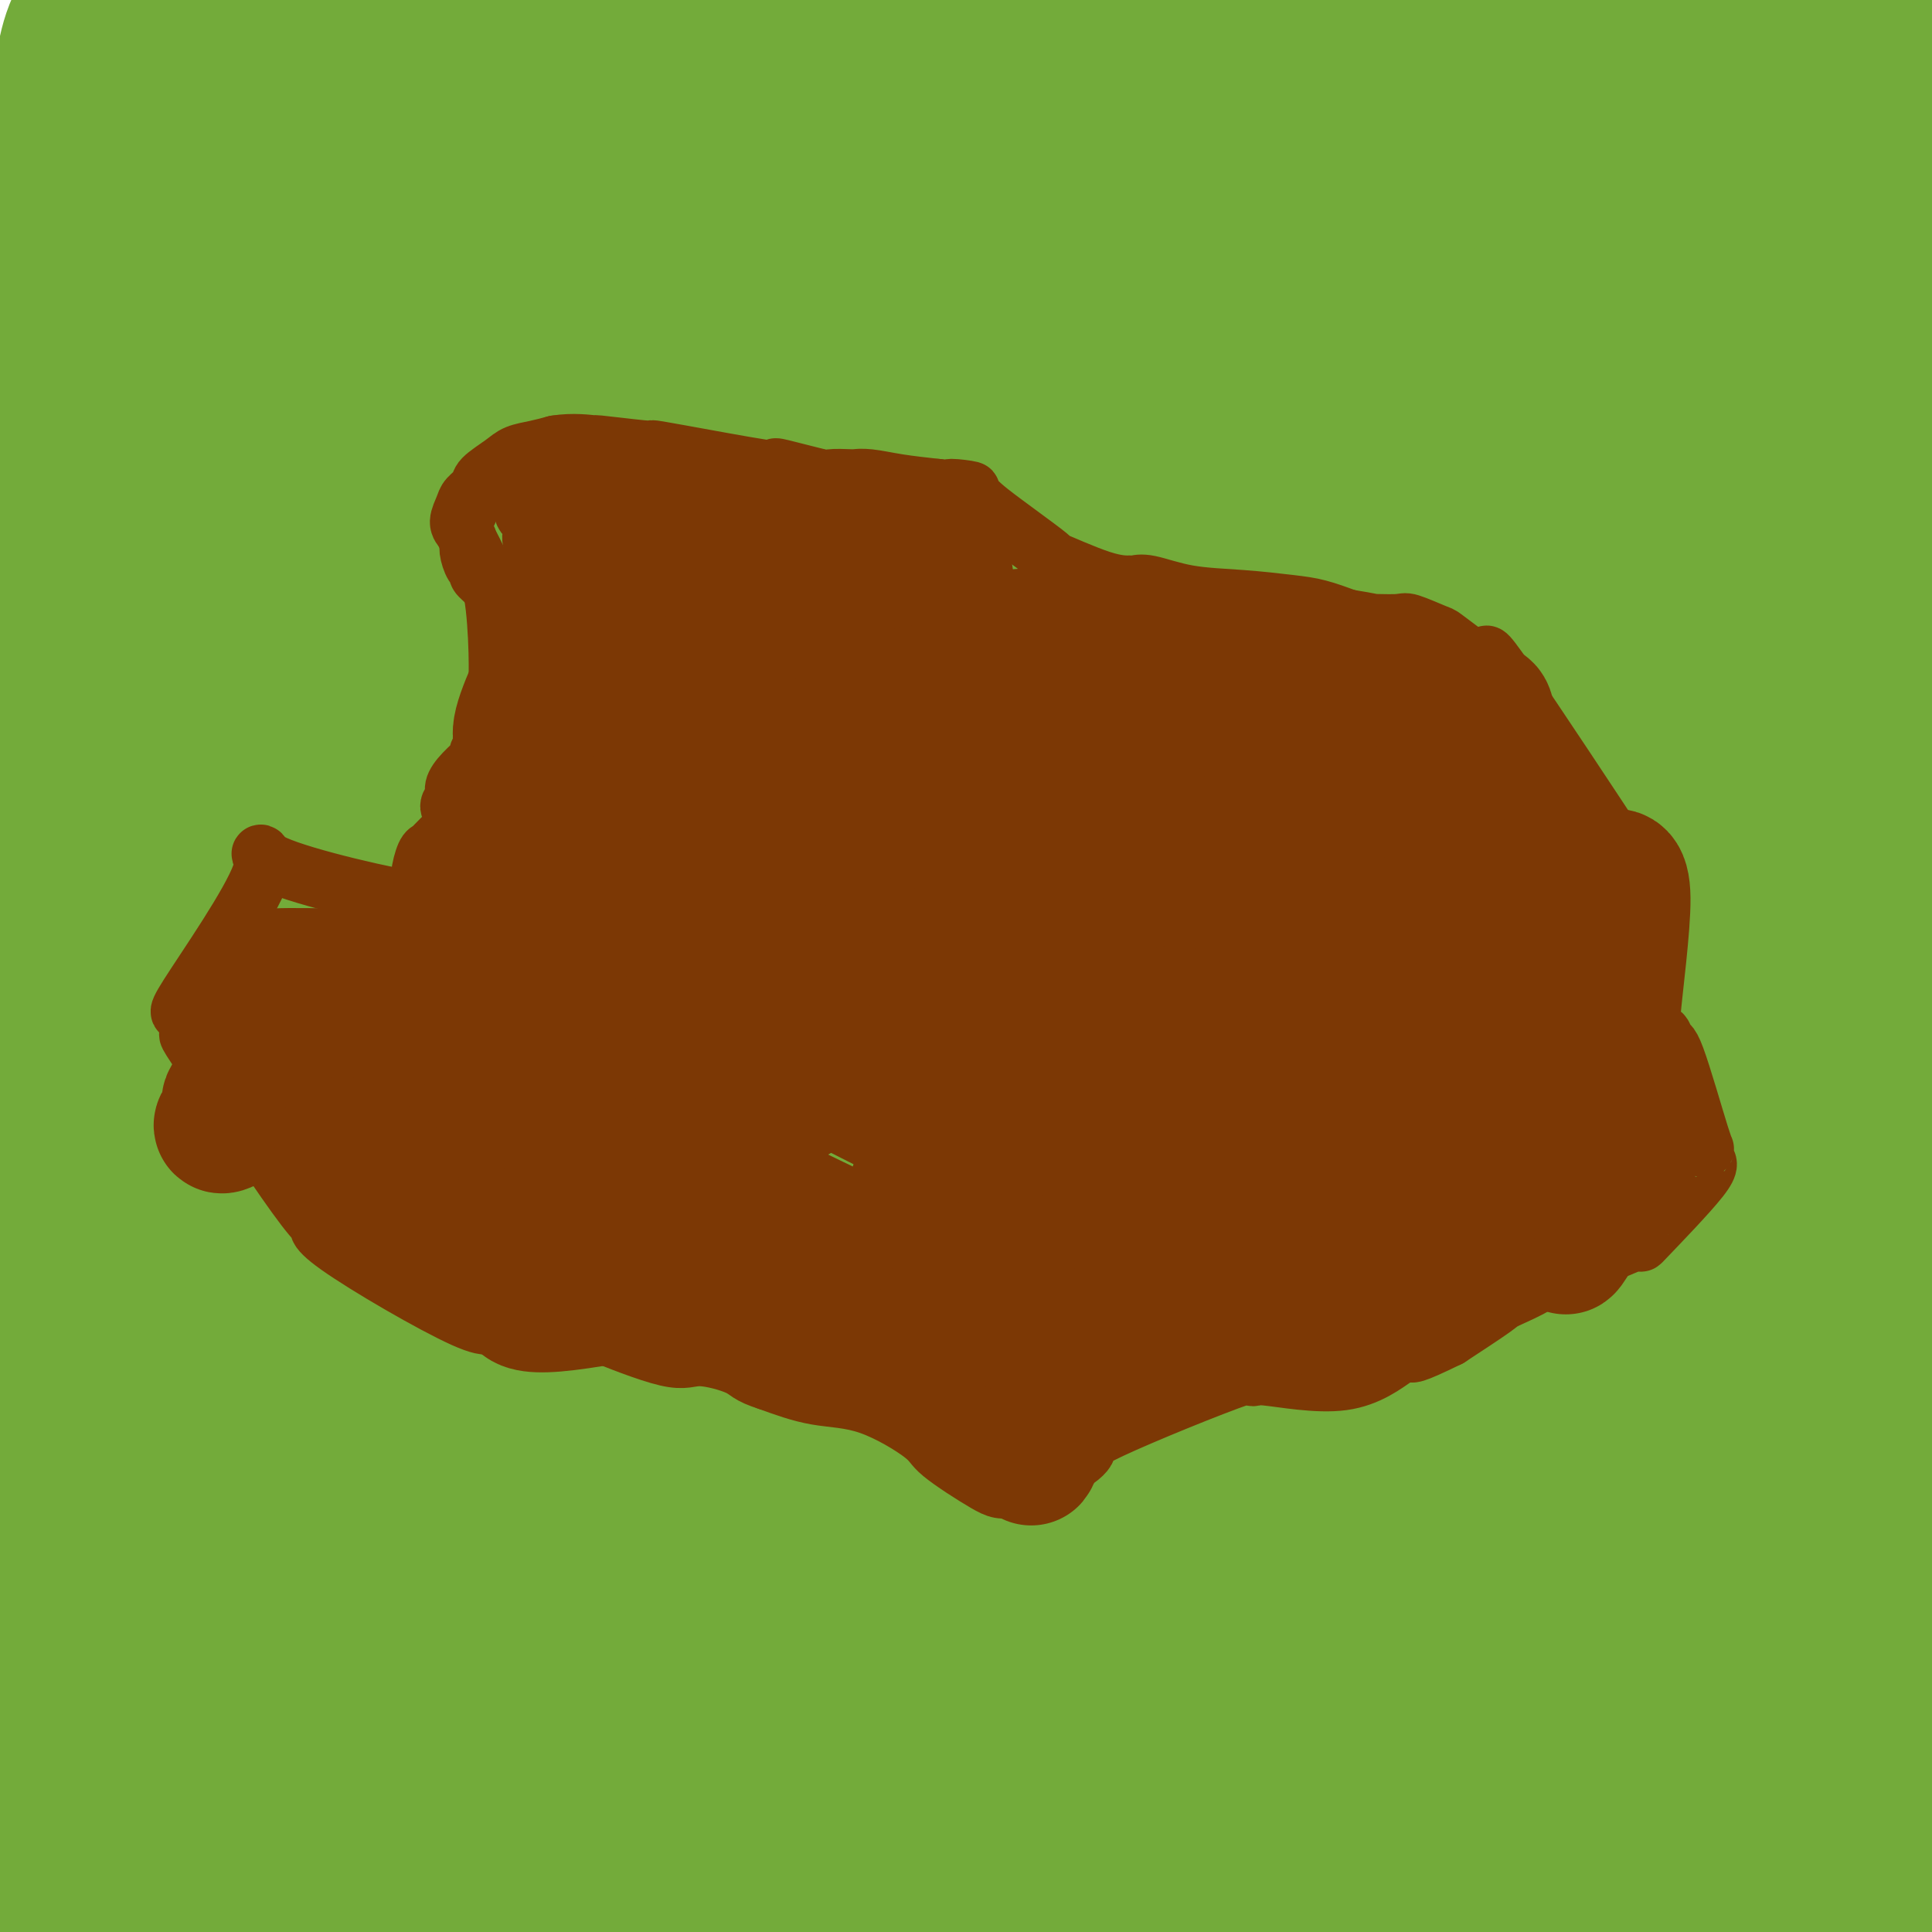 <svg viewBox='0 0 400 400' version='1.1' xmlns='http://www.w3.org/2000/svg' xmlns:xlink='http://www.w3.org/1999/xlink'><g fill='none' stroke='#73AB3A' stroke-width='28' stroke-linecap='round' stroke-linejoin='round'><path d='M351,395c-0.548,-0.340 -1.097,-0.680 -2,-1c-0.903,-0.320 -2.161,-0.621 -3,-1c-0.839,-0.379 -1.260,-0.835 -2,-1c-0.740,-0.165 -1.798,-0.040 -3,0c-1.202,0.040 -2.549,-0.004 -3,0c-0.451,0.004 -0.005,0.058 -1,0c-0.995,-0.058 -3.433,-0.227 -6,0c-2.567,0.227 -5.265,0.851 -12,1c-6.735,0.149 -17.506,-0.177 -23,0c-5.494,0.177 -5.712,0.857 -9,1c-3.288,0.143 -9.645,-0.252 -16,0c-6.355,0.252 -12.709,1.149 -22,2c-9.291,0.851 -21.520,1.654 -27,2c-5.480,0.346 -4.212,0.234 -7,1c-2.788,0.766 -9.634,2.412 -14,3c-4.366,0.588 -6.252,0.120 -11,0c-4.748,-0.120 -12.356,0.109 -18,0c-5.644,-0.109 -9.322,-0.554 -13,-1'/><path d='M159,401c-7.507,-0.037 -5.276,0.369 -11,0c-5.724,-0.369 -19.403,-1.514 -25,-2c-5.597,-0.486 -3.112,-0.311 -7,0c-3.888,0.311 -14.149,0.760 -20,1c-5.851,0.240 -7.292,0.272 -9,0c-1.708,-0.272 -3.684,-0.849 -9,-1c-5.316,-0.151 -13.974,0.123 -19,0c-5.026,-0.123 -6.422,-0.642 -10,-1c-3.578,-0.358 -9.337,-0.554 -13,-1c-3.663,-0.446 -5.229,-1.140 -7,-2c-1.771,-0.860 -3.747,-1.885 -5,-3c-1.253,-1.115 -1.781,-2.320 -3,-4c-1.219,-1.680 -3.128,-3.834 -4,-5c-0.872,-1.166 -0.708,-1.343 -2,-3c-1.292,-1.657 -4.040,-4.792 -6,-7c-1.960,-2.208 -3.131,-3.488 -4,-5c-0.869,-1.512 -1.434,-3.256 -2,-5'/><path d='M3,363c-3.953,-6.393 -3.336,-7.877 -3,-9c0.336,-1.123 0.390,-1.885 0,-4c-0.390,-2.115 -1.225,-5.585 -2,-10c-0.775,-4.415 -1.490,-9.777 -2,-12c-0.510,-2.223 -0.816,-1.309 -1,-2c-0.184,-0.691 -0.245,-2.988 0,-4c0.245,-1.012 0.797,-0.739 1,-2c0.203,-1.261 0.058,-4.054 0,-5c-0.058,-0.946 -0.029,-0.043 0,-1c0.029,-0.957 0.059,-3.772 0,-5c-0.059,-1.228 -0.208,-0.869 0,-1c0.208,-0.131 0.774,-0.752 1,-1c0.226,-0.248 0.113,-0.124 0,0'/><path d='M22,-2c-1.175,0.809 -2.350,1.619 -3,2c-0.650,0.381 -0.777,0.334 -1,1c-0.223,0.666 -0.544,2.047 -1,3c-0.456,0.953 -1.047,1.480 -1,5c0.047,3.520 0.730,10.034 1,13c0.270,2.966 0.125,2.384 0,3c-0.125,0.616 -0.230,2.429 0,4c0.230,1.571 0.794,2.899 1,5c0.206,2.101 0.055,4.973 0,6c-0.055,1.027 -0.015,0.208 0,3c0.015,2.792 0.004,9.195 0,12c-0.004,2.805 -0.001,2.013 0,3c0.001,0.987 -0.001,3.753 0,6c0.001,2.247 0.005,3.977 0,5c-0.005,1.023 -0.018,1.340 0,2c0.018,0.660 0.067,1.661 0,4c-0.067,2.339 -0.249,6.014 0,8c0.249,1.986 0.928,2.282 1,5c0.072,2.718 -0.464,7.859 -1,13'/><path d='M18,101c0.297,17.260 0.039,14.409 0,16c-0.039,1.591 0.140,7.624 0,12c-0.140,4.376 -0.599,7.096 0,17c0.599,9.904 2.256,26.993 3,36c0.744,9.007 0.576,9.933 1,15c0.424,5.067 1.439,14.275 3,23c1.561,8.725 3.669,16.968 5,24c1.331,7.032 1.884,12.853 3,20c1.116,7.147 2.795,15.621 4,24c1.205,8.379 1.937,16.664 2,23c0.063,6.336 -0.544,10.723 -1,20c-0.456,9.277 -0.759,23.445 -1,29c-0.241,5.555 -0.418,2.496 -1,5c-0.582,2.504 -1.570,10.572 -2,16c-0.430,5.428 -0.301,8.218 0,11c0.301,2.782 0.773,5.557 1,7c0.227,1.443 0.208,1.555 0,3c-0.208,1.445 -0.604,4.222 -1,7'/><path d='M34,409c-0.992,15.785 -0.972,6.246 -1,3c-0.028,-3.246 -0.106,-0.201 0,1c0.106,1.201 0.394,0.557 0,1c-0.394,0.443 -1.472,1.974 -2,3c-0.528,1.026 -0.507,1.548 -1,2c-0.493,0.452 -1.500,0.836 -2,1c-0.500,0.164 -0.493,0.108 -1,0c-0.507,-0.108 -1.529,-0.270 -3,-1c-1.471,-0.730 -3.390,-2.029 -6,-4c-2.610,-1.971 -5.910,-4.614 -9,-7c-3.090,-2.386 -5.969,-4.515 -7,-6c-1.031,-1.485 -0.213,-2.326 0,-3c0.213,-0.674 -0.180,-1.180 0,-1c0.180,0.180 0.933,1.046 1,1c0.067,-0.046 -0.551,-1.004 -1,-3c-0.449,-1.996 -0.729,-5.030 0,-9c0.729,-3.970 2.465,-8.877 4,-14c1.535,-5.123 2.867,-10.464 4,-14c1.133,-3.536 2.066,-5.268 3,-7'/><path d='M13,352c2.264,-8.120 2.424,-10.919 3,-14c0.576,-3.081 1.567,-6.445 2,-13c0.433,-6.555 0.308,-16.301 0,-23c-0.308,-6.699 -0.800,-10.351 -1,-23c-0.200,-12.649 -0.109,-34.297 0,-43c0.109,-8.703 0.235,-4.463 0,-4c-0.235,0.463 -0.829,-2.851 -1,-8c-0.171,-5.149 0.083,-12.132 0,-16c-0.083,-3.868 -0.504,-4.622 -1,-9c-0.496,-4.378 -1.069,-12.382 -2,-19c-0.931,-6.618 -2.222,-11.850 -3,-16c-0.778,-4.150 -1.044,-7.217 -1,-10c0.044,-2.783 0.399,-5.282 1,-12c0.601,-6.718 1.450,-17.656 2,-24c0.550,-6.344 0.802,-8.092 1,-10c0.198,-1.908 0.342,-3.974 0,-7c-0.342,-3.026 -1.171,-7.013 -2,-11'/><path d='M11,90c-0.218,-4.197 0.239,-5.689 0,-7c-0.239,-1.311 -1.172,-2.440 -1,-2c0.172,0.440 1.451,2.448 2,4c0.549,1.552 0.368,2.646 0,4c-0.368,1.354 -0.923,2.966 -1,3c-0.077,0.034 0.323,-1.512 -1,8c-1.323,9.512 -4.370,30.082 -6,43c-1.630,12.918 -1.843,18.183 -2,23c-0.157,4.817 -0.259,9.185 0,11c0.259,1.815 0.878,1.075 1,5c0.122,3.925 -0.254,12.513 -1,18c-0.746,5.487 -1.863,7.872 -2,16c-0.137,8.128 0.706,21.998 1,28c0.294,6.002 0.040,4.138 1,12c0.960,7.862 3.136,25.452 4,32c0.864,6.548 0.417,2.054 1,5c0.583,2.946 2.195,13.332 3,18c0.805,4.668 0.801,3.620 1,4c0.199,0.380 0.599,2.190 1,4'/><path d='M12,319c1.558,9.856 0.452,2.997 0,1c-0.452,-1.997 -0.252,0.868 0,0c0.252,-0.868 0.555,-5.468 1,-16c0.445,-10.532 1.033,-26.996 1,-37c-0.033,-10.004 -0.688,-13.547 -1,-16c-0.312,-2.453 -0.281,-3.817 -1,-7c-0.719,-3.183 -2.187,-8.184 -3,-13c-0.813,-4.816 -0.972,-9.448 -2,-16c-1.028,-6.552 -2.924,-15.024 -4,-19c-1.076,-3.976 -1.331,-3.455 -2,-7c-0.669,-3.545 -1.752,-11.157 -2,-14c-0.248,-2.843 0.340,-0.918 0,-4c-0.340,-3.082 -1.608,-11.173 -2,-14c-0.392,-2.827 0.090,-0.391 0,-5c-0.090,-4.609 -0.753,-16.263 -1,-22c-0.247,-5.737 -0.076,-5.558 0,-10c0.076,-4.442 0.059,-13.503 0,-18c-0.059,-4.497 -0.160,-4.428 0,-9c0.160,-4.572 0.580,-13.786 1,-23'/><path d='M-3,70c-0.095,-14.332 -0.334,-6.662 0,-6c0.334,0.662 1.241,-5.684 2,-10c0.759,-4.316 1.369,-6.601 2,-8c0.631,-1.399 1.283,-1.910 2,-4c0.717,-2.090 1.500,-5.757 3,-10c1.500,-4.243 3.719,-9.060 5,-12c1.281,-2.940 1.624,-4.003 2,-6c0.376,-1.997 0.783,-4.927 2,-8c1.217,-3.073 3.242,-6.289 4,-8c0.758,-1.711 0.248,-1.917 2,-3c1.752,-1.083 5.766,-3.042 9,-4c3.234,-0.958 5.688,-0.914 12,0c6.312,0.914 16.482,2.698 21,3c4.518,0.302 3.385,-0.879 10,2c6.615,2.879 20.977,9.818 28,13c7.023,3.182 6.707,2.605 11,3c4.293,0.395 13.194,1.760 17,2c3.806,0.240 2.516,-0.646 6,-1c3.484,-0.354 11.742,-0.177 20,0'/><path d='M155,13c8.077,0.159 6.769,0.057 9,0c2.231,-0.057 8.000,-0.067 14,0c6.000,0.067 12.230,0.213 17,0c4.770,-0.213 8.080,-0.786 12,-1c3.920,-0.214 8.448,-0.071 11,0c2.552,0.071 3.127,0.070 6,0c2.873,-0.070 8.046,-0.209 10,0c1.954,0.209 0.691,0.766 8,0c7.309,-0.766 23.189,-2.857 33,-4c9.811,-1.143 13.553,-1.339 15,-1c1.447,0.339 0.600,1.214 19,0c18.400,-1.214 56.046,-4.518 75,-6c18.954,-1.482 19.214,-1.143 25,-1c5.786,0.143 17.097,0.090 30,0c12.903,-0.090 27.397,-0.217 33,0c5.603,0.217 2.315,0.776 1,1c-1.315,0.224 -0.658,0.112 0,0'/><path d='M387,43c-0.337,-0.513 -0.675,-1.027 -1,-2c-0.325,-0.973 -0.639,-2.407 -1,-3c-0.361,-0.593 -0.769,-0.346 -1,-1c-0.231,-0.654 -0.285,-2.208 0,-3c0.285,-0.792 0.908,-0.822 1,-1c0.092,-0.178 -0.347,-0.505 -1,-1c-0.653,-0.495 -1.519,-1.157 -3,-2c-1.481,-0.843 -3.576,-1.865 -5,-3c-1.424,-1.135 -2.175,-2.382 -9,-3c-6.825,-0.618 -19.722,-0.606 -25,-1c-5.278,-0.394 -2.935,-1.194 -6,-1c-3.065,0.194 -11.536,1.381 -19,2c-7.464,0.619 -13.921,0.671 -18,1c-4.079,0.329 -5.779,0.936 -11,1c-5.221,0.064 -13.963,-0.414 -25,1c-11.037,1.414 -24.371,4.719 -30,6c-5.629,1.281 -3.554,0.537 -6,1c-2.446,0.463 -9.413,2.132 -16,2c-6.587,-0.132 -12.793,-2.066 -19,-4'/><path d='M192,32c-3.858,-1.226 -4.002,-2.291 -10,-4c-5.998,-1.709 -17.849,-4.061 -29,-7c-11.151,-2.939 -21.604,-6.464 -28,-8c-6.396,-1.536 -8.737,-1.081 -10,-1c-1.263,0.081 -1.448,-0.211 -3,0c-1.552,0.211 -4.471,0.926 -6,1c-1.529,0.074 -1.667,-0.492 -7,-1c-5.333,-0.508 -15.861,-0.957 -21,-1c-5.139,-0.043 -4.889,0.319 -9,1c-4.111,0.681 -12.583,1.680 -18,2c-5.417,0.320 -7.780,-0.040 -11,1c-3.220,1.040 -7.297,3.478 -10,5c-2.703,1.522 -4.031,2.126 -5,3c-0.969,0.874 -1.580,2.019 -2,3c-0.420,0.981 -0.649,1.799 -1,3c-0.351,1.201 -0.825,2.785 -1,4c-0.175,1.215 -0.050,2.061 0,3c0.050,0.939 0.025,1.969 0,3'/><path d='M21,39c-0.477,3.409 0.331,3.930 4,7c3.669,3.070 10.200,8.687 15,13c4.800,4.313 7.869,7.321 20,7c12.131,-0.321 33.324,-3.973 43,-6c9.676,-2.027 7.835,-2.431 25,-4c17.165,-1.569 53.337,-4.304 85,-2c31.663,2.304 58.819,9.648 88,16c29.181,6.352 60.388,11.712 74,14c13.612,2.288 9.629,1.503 14,2c4.371,0.497 17.096,2.274 25,3c7.904,0.726 10.987,0.400 15,0c4.013,-0.400 8.956,-0.873 11,-2c2.044,-1.127 1.189,-2.906 -1,-4c-2.189,-1.094 -5.711,-1.503 -12,-2c-6.289,-0.497 -15.346,-1.082 -27,-1c-11.654,0.082 -25.907,0.830 -41,1c-15.093,0.170 -31.027,-0.237 -40,-8c-8.973,-7.763 -10.987,-22.881 -13,-38'/><path d='M306,35c-0.542,-8.345 4.602,-10.207 10,-15c5.398,-4.793 11.051,-12.517 21,-16c9.949,-3.483 24.193,-2.725 32,-2c7.807,0.725 9.175,1.417 14,13c4.825,11.583 13.107,34.058 15,52c1.893,17.942 -2.604,31.351 -5,40c-2.396,8.649 -2.692,12.536 -5,15c-2.308,2.464 -6.627,3.503 -9,4c-2.373,0.497 -2.798,0.452 -3,-9c-0.202,-9.452 -0.180,-28.311 4,-48c4.180,-19.689 12.519,-40.207 18,-50c5.481,-9.793 8.105,-8.860 10,-7c1.895,1.860 3.063,4.649 4,7c0.937,2.351 1.645,4.265 1,21c-0.645,16.735 -2.641,48.290 -4,66c-1.359,17.710 -2.080,21.574 -3,34c-0.920,12.426 -2.041,33.413 -4,43c-1.959,9.587 -4.758,7.773 -8,4c-3.242,-3.773 -6.926,-9.507 -9,-27c-2.074,-17.493 -2.537,-46.747 -3,-76'/><path d='M382,84c0.630,-21.377 3.704,-36.819 6,-50c2.296,-13.181 3.815,-24.103 5,-30c1.185,-5.897 2.036,-6.771 4,-8c1.964,-1.229 5.040,-2.813 5,12c-0.040,14.813 -3.197,46.023 -5,75c-1.803,28.977 -2.251,55.719 -2,69c0.251,13.281 1.200,13.099 2,37c0.800,23.901 1.450,71.883 2,96c0.550,24.117 1.001,24.369 4,36c2.999,11.631 8.545,34.640 13,54c4.455,19.360 7.820,35.070 10,47c2.180,11.930 3.177,20.080 5,28c1.823,7.920 4.472,15.608 6,20c1.528,4.392 1.935,5.486 -3,-3c-4.935,-8.486 -15.213,-26.554 -20,-35c-4.787,-8.446 -4.082,-7.270 -8,-27c-3.918,-19.730 -12.459,-60.365 -21,-101'/><path d='M385,304c-3.903,-28.703 0.840,-36.461 2,-48c1.160,-11.539 -1.264,-26.860 3,-13c4.264,13.860 15.215,56.900 19,84c3.785,27.100 0.403,38.262 -1,43c-1.403,4.738 -0.826,3.054 -2,11c-1.174,7.946 -4.100,25.523 -6,38c-1.900,12.477 -2.775,19.856 -6,24c-3.225,4.144 -8.800,5.053 -12,6c-3.200,0.947 -4.025,1.930 -9,-4c-4.975,-5.930 -14.101,-18.774 -18,-34c-3.899,-15.226 -2.571,-32.835 -1,-48c1.571,-15.165 3.387,-27.887 6,-36c2.613,-8.113 6.025,-11.616 10,-15c3.975,-3.384 8.513,-6.650 13,0c4.487,6.650 8.924,23.215 12,37c3.076,13.785 4.790,24.788 6,40c1.210,15.212 1.917,34.632 1,46c-0.917,11.368 -3.459,14.684 -6,18'/><path d='M396,453c-4.649,0.852 -13.273,-6.018 -21,-23c-7.727,-16.982 -14.559,-44.077 -18,-54c-3.441,-9.923 -3.492,-2.674 -1,-11c2.492,-8.326 7.527,-32.227 11,-44c3.473,-11.773 5.383,-11.418 9,-11c3.617,0.418 8.941,0.901 13,3c4.059,2.099 6.851,5.816 11,21c4.149,15.184 9.653,41.835 13,56c3.347,14.165 4.536,15.845 2,23c-2.536,7.155 -8.796,19.785 -16,13c-7.204,-6.785 -15.352,-32.985 -19,-46c-3.648,-13.015 -2.798,-12.846 -2,-20c0.798,-7.154 1.543,-21.632 2,-28c0.457,-6.368 0.625,-4.626 2,-4c1.375,0.626 3.956,0.137 6,14c2.044,13.863 3.550,42.079 4,57c0.450,14.921 -0.157,16.549 -1,19c-0.843,2.451 -1.921,5.726 -3,9'/><path d='M388,427c-1.198,5.102 -2.195,3.856 -5,-1c-2.805,-4.856 -7.420,-13.321 -8,-26c-0.580,-12.679 2.873,-29.573 4,-36c1.127,-6.427 -0.072,-2.386 0,2c0.072,4.386 1.414,9.119 2,11c0.586,1.881 0.414,0.911 0,8c-0.414,7.089 -1.071,22.235 -2,30c-0.929,7.765 -2.129,8.147 -6,2c-3.871,-6.147 -10.414,-18.822 -15,-39c-4.586,-20.178 -7.215,-47.859 -8,-69c-0.785,-21.141 0.275,-35.744 2,-58c1.725,-22.256 4.116,-52.166 9,-80c4.884,-27.834 12.262,-53.591 17,-69c4.738,-15.409 6.837,-20.471 8,-24c1.163,-3.529 1.390,-5.527 2,-7c0.610,-1.473 1.603,-2.421 1,-1c-0.603,1.421 -2.801,5.210 -5,9'/><path d='M384,79c-1.926,4.675 -4.740,12.363 -8,27c-3.260,14.637 -6.968,36.225 -8,73c-1.032,36.775 0.610,88.739 1,113c0.390,24.261 -0.471,20.819 -1,23c-0.529,2.181 -0.726,9.984 -2,19c-1.274,9.016 -3.626,19.243 -5,25c-1.374,5.757 -1.771,7.043 -3,7c-1.229,-0.043 -3.290,-1.415 -4,0c-0.710,1.415 -0.070,5.618 0,-9c0.070,-14.618 -0.429,-48.058 0,-71c0.429,-22.942 1.785,-35.386 5,-60c3.215,-24.614 8.290,-61.399 11,-81c2.710,-19.601 3.056,-22.017 5,-29c1.944,-6.983 5.485,-18.534 7,-24c1.515,-5.466 1.004,-4.847 0,4c-1.004,8.847 -2.502,25.924 -4,43'/><path d='M378,139c-0.887,19.271 -1.105,43.950 -1,61c0.105,17.050 0.532,26.472 3,55c2.468,28.528 6.977,76.164 9,96c2.023,19.836 1.560,11.873 1,14c-0.560,2.127 -1.218,14.343 -1,20c0.218,5.657 1.312,4.754 -3,-7c-4.312,-11.754 -14.031,-34.359 -22,-65c-7.969,-30.641 -14.188,-69.319 -17,-100c-2.812,-30.681 -2.217,-53.363 -2,-67c0.217,-13.637 0.058,-18.227 1,-30c0.942,-11.773 2.987,-30.730 4,-45c1.013,-14.270 0.995,-23.852 1,-29c0.005,-5.148 0.031,-5.860 0,-7c-0.031,-1.140 -0.121,-2.707 0,-5c0.121,-2.293 0.453,-5.311 0,1c-0.453,6.311 -1.690,21.951 -2,27c-0.310,5.049 0.309,-0.492 -1,19c-1.309,19.492 -4.545,64.017 -6,87c-1.455,22.983 -1.130,24.424 1,50c2.130,25.576 6.065,75.288 10,125'/><path d='M353,339c3.554,45.008 6.941,70.029 7,80c0.059,9.971 -3.208,4.891 -6,0c-2.792,-4.891 -5.109,-9.593 -8,-12c-2.891,-2.407 -6.357,-2.518 -15,-26c-8.643,-23.482 -22.465,-70.334 -28,-95c-5.535,-24.666 -2.784,-27.146 -3,-30c-0.216,-2.854 -3.399,-6.083 0,-30c3.399,-23.917 13.380,-68.523 17,-85c3.620,-16.477 0.879,-4.824 5,-14c4.121,-9.176 15.105,-39.180 29,-62c13.895,-22.820 30.701,-38.455 37,-45c6.299,-6.545 2.089,-3.998 -2,10c-4.089,13.998 -8.059,39.447 -9,48c-0.941,8.553 1.148,0.209 -4,20c-5.148,19.791 -17.531,67.718 -24,119c-6.469,51.282 -7.023,105.921 -7,128c0.023,22.079 0.621,11.598 3,23c2.379,11.402 6.537,44.686 7,54c0.463,9.314 -2.768,-5.343 -6,-20'/><path d='M346,402c-6.604,-26.590 -20.115,-83.064 -25,-116c-4.885,-32.936 -1.143,-42.333 2,-56c3.143,-13.667 5.686,-31.603 11,-62c5.314,-30.397 13.399,-73.256 18,-93c4.601,-19.744 5.717,-16.373 7,-16c1.283,0.373 2.733,-2.253 3,2c0.267,4.253 -0.648,15.385 -3,42c-2.352,26.615 -6.139,68.713 -6,114c0.139,45.287 4.205,93.764 7,126c2.795,32.236 4.320,48.230 -3,44c-7.320,-4.230 -23.486,-28.683 -32,-68c-8.514,-39.317 -9.378,-93.498 -8,-127c1.378,-33.502 4.996,-46.325 9,-58c4.004,-11.675 8.393,-22.202 13,-26c4.607,-3.798 9.433,-0.869 13,5c3.567,5.869 5.876,14.677 8,32c2.124,17.323 4.062,43.162 6,69'/><path d='M366,214c1.388,23.756 1.859,48.646 1,68c-0.859,19.354 -3.048,33.171 -5,43c-1.952,9.829 -3.667,15.669 -16,-8c-12.333,-23.669 -35.285,-76.849 -41,-123c-5.715,-46.151 5.805,-85.273 11,-105c5.195,-19.727 4.064,-20.058 6,-23c1.936,-2.942 6.940,-8.496 9,-11c2.060,-2.504 1.177,-1.959 3,-2c1.823,-0.041 6.352,-0.670 10,0c3.648,0.670 6.414,2.637 6,15c-0.414,12.363 -4.009,35.121 -8,53c-3.991,17.879 -8.378,30.880 -14,42c-5.622,11.120 -12.480,20.360 -19,20c-6.520,-0.360 -12.703,-10.320 -17,-18c-4.297,-7.680 -6.708,-13.079 -6,-25c0.708,-11.921 4.537,-30.363 8,-44c3.463,-13.637 6.561,-22.468 12,-29c5.439,-6.532 13.220,-10.766 21,-15'/><path d='M327,52c5.740,-3.310 9.588,-4.084 6,9c-3.588,13.084 -14.614,40.028 -27,50c-12.386,9.972 -26.131,2.973 -35,-1c-8.869,-3.973 -12.861,-4.918 -18,-6c-5.139,-1.082 -11.425,-2.299 -15,-4c-3.575,-1.701 -4.438,-3.886 -2,-9c2.438,-5.114 8.177,-13.159 15,-22c6.823,-8.841 14.730,-18.480 32,-28c17.270,-9.520 43.904,-18.922 55,-23c11.096,-4.078 6.654,-2.831 3,1c-3.654,3.831 -6.520,10.248 -14,18c-7.480,7.752 -19.573,16.840 -42,32c-22.427,15.160 -55.186,36.391 -70,45c-14.814,8.609 -11.682,4.596 -16,5c-4.318,0.404 -16.086,5.224 -15,-1c1.086,-6.224 15.024,-23.493 26,-35c10.976,-11.507 18.988,-17.254 27,-23'/><path d='M237,60c26.632,-17.611 79.711,-50.139 72,-45c-7.711,5.139 -76.211,47.946 -107,67c-30.789,19.054 -23.866,14.354 -21,12c2.866,-2.354 1.675,-2.363 -22,10c-23.675,12.363 -69.835,37.098 -86,44c-16.165,6.902 -2.334,-4.028 2,-8c4.334,-3.972 -0.830,-0.985 11,-9c11.830,-8.015 40.655,-27.031 62,-40c21.345,-12.969 35.209,-19.892 48,-29c12.791,-9.108 24.507,-20.402 35,-28c10.493,-7.598 19.761,-11.501 -5,-3c-24.761,8.501 -83.551,29.404 -122,45c-38.449,15.596 -56.557,25.885 -71,33c-14.443,7.115 -25.222,11.058 -36,15'/><path d='M-3,124c-14.947,7.947 1.185,3.813 2,-2c0.815,-5.813 -13.688,-13.306 6,-28c19.688,-14.694 73.568,-36.588 91,-43c17.432,-6.412 -1.582,2.659 -12,8c-10.418,5.341 -12.238,6.954 -23,13c-10.762,6.046 -30.465,16.526 -39,21c-8.535,4.474 -5.901,2.940 -1,-4c4.901,-6.940 12.068,-19.288 21,-30c8.932,-10.712 19.630,-19.789 28,-26c8.370,-6.211 14.411,-9.558 17,-12c2.589,-2.442 1.727,-3.980 2,-5c0.273,-1.020 1.681,-1.521 -3,0c-4.681,1.521 -15.453,5.063 -27,11c-11.547,5.937 -23.871,14.268 -30,19c-6.129,4.732 -6.065,5.866 -6,7'/><path d='M23,53c-6.318,4.590 -4.112,3.064 1,0c5.112,-3.064 13.130,-7.667 25,-14c11.870,-6.333 27.591,-14.397 39,-18c11.409,-3.603 18.508,-2.746 21,-2c2.492,0.746 0.379,1.382 1,1c0.621,-0.382 3.975,-1.781 0,1c-3.975,2.781 -15.280,9.744 -30,16c-14.720,6.256 -32.856,11.807 -40,14c-7.144,2.193 -3.296,1.030 -4,1c-0.704,-0.030 -5.960,1.074 -9,0c-3.040,-1.074 -3.864,-4.324 -4,-6c-0.136,-1.676 0.416,-1.776 1,-3c0.584,-1.224 1.201,-3.571 8,-8c6.799,-4.429 19.780,-10.941 26,-14c6.220,-3.059 5.677,-2.665 19,-3c13.323,-0.335 40.510,-1.398 53,-2c12.490,-0.602 10.283,-0.743 9,1c-1.283,1.743 -1.641,5.372 -2,9'/><path d='M137,26c-16.157,11.720 -55.549,36.520 -71,46c-15.451,9.480 -6.959,3.640 -15,11c-8.041,7.360 -32.614,27.919 -45,39c-12.386,11.081 -12.584,12.684 -9,10c3.584,-2.684 10.949,-9.654 9,-9c-1.949,0.654 -13.211,8.934 8,-7c21.211,-15.934 74.895,-56.081 103,-76c28.105,-19.919 30.630,-19.612 34,-20c3.370,-0.388 7.584,-1.473 21,-11c13.416,-9.527 36.033,-27.496 2,0c-34.033,27.496 -124.717,100.459 -161,130c-36.283,29.541 -18.165,15.662 -13,11c5.165,-4.662 -2.621,-0.106 11,-13c13.621,-12.894 48.650,-43.237 66,-57c17.350,-13.763 17.022,-10.947 23,-14c5.978,-3.053 18.263,-11.976 38,-20c19.737,-8.024 46.925,-15.150 61,-18c14.075,-2.850 15.038,-1.425 16,0'/><path d='M215,28c3.746,0.991 5.109,3.468 -6,13c-11.109,9.532 -34.692,26.117 -53,38c-18.308,11.883 -31.342,19.063 -58,37c-26.658,17.937 -66.939,46.632 -84,59c-17.061,12.368 -10.900,8.409 7,-6c17.900,-14.409 47.540,-39.266 58,-48c10.460,-8.734 1.739,-1.343 21,-11c19.261,-9.657 66.502,-36.363 90,-49c23.498,-12.637 23.251,-11.206 27,-12c3.749,-0.794 11.494,-3.814 18,-7c6.506,-3.186 11.773,-6.539 -3,3c-14.773,9.539 -49.587,31.970 -71,46c-21.413,14.030 -29.424,19.660 -48,31c-18.576,11.340 -47.718,28.389 -68,41c-20.282,12.611 -31.704,20.782 -38,24c-6.296,3.218 -7.464,1.482 -2,-7c5.464,-8.482 17.561,-23.709 38,-40c20.439,-16.291 49.219,-33.645 78,-51'/><path d='M121,89c22.717,-13.620 40.510,-22.169 51,-26c10.490,-3.831 13.678,-2.944 27,-11c13.322,-8.056 36.780,-25.057 0,2c-36.780,27.057 -133.797,98.171 -159,117c-25.203,18.829 21.410,-14.627 44,-31c22.590,-16.373 21.158,-15.662 49,-29c27.842,-13.338 84.959,-40.726 107,-51c22.041,-10.274 9.007,-3.436 9,-2c-0.007,1.436 13.013,-2.532 6,-1c-7.013,1.532 -34.058,8.563 -58,17c-23.942,8.437 -44.783,18.278 -72,31c-27.217,12.722 -60.812,28.323 -80,38c-19.188,9.677 -23.968,13.429 -4,2c19.968,-11.429 64.684,-38.039 98,-53c33.316,-14.961 55.233,-18.275 74,-21c18.767,-2.725 34.383,-4.863 50,-7'/><path d='M263,64c11.848,-1.359 16.467,-1.255 18,2c1.533,3.255 -0.021,9.663 -14,21c-13.979,11.337 -40.382,27.603 -76,49c-35.618,21.397 -80.452,47.925 -113,68c-32.548,20.075 -52.810,33.697 -59,39c-6.190,5.303 1.693,2.288 -11,6c-12.693,3.712 -45.963,14.153 14,-23c59.963,-37.153 213.158,-121.898 268,-151c54.842,-29.102 11.329,-2.559 -20,16c-31.329,18.559 -50.475,29.136 -75,44c-24.525,14.864 -54.429,34.015 -73,40c-18.571,5.985 -25.807,-1.196 -28,-5c-2.193,-3.804 0.659,-4.230 20,-13c19.341,-8.770 55.170,-25.885 91,-43'/><path d='M205,114c21.026,-9.203 28.092,-10.709 38,-13c9.908,-2.291 22.657,-5.367 8,5c-14.657,10.367 -56.720,34.176 -86,50c-29.280,15.824 -45.778,23.663 -68,34c-22.222,10.337 -50.169,23.171 -65,29c-14.831,5.829 -16.547,4.651 -6,-9c10.547,-13.651 33.357,-39.776 47,-54c13.643,-14.224 18.121,-16.547 34,-25c15.879,-8.453 43.161,-23.037 58,-30c14.839,-6.963 17.237,-6.304 17,-3c-0.237,3.304 -3.108,9.252 -3,12c0.108,2.748 3.195,2.297 -29,26c-32.195,23.703 -99.671,71.560 -126,89c-26.329,17.440 -11.512,4.465 17,-18c28.512,-22.465 70.718,-54.418 100,-73c29.282,-18.582 45.641,-23.791 62,-29'/><path d='M203,105c19.144,-7.793 36.004,-12.775 42,-12c5.996,0.775 1.129,7.309 8,2c6.871,-5.309 25.479,-22.459 -5,12c-30.479,34.459 -110.045,120.529 -143,156c-32.955,35.471 -19.300,20.343 -8,17c11.300,-3.343 20.245,5.098 26,7c5.755,1.902 8.320,-2.734 24,-11c15.680,-8.266 44.476,-20.161 71,-26c26.524,-5.839 50.778,-5.623 66,-5c15.222,0.623 21.413,1.652 21,2c-0.413,0.348 -7.431,0.014 -10,-2c-2.569,-2.014 -0.690,-5.708 -15,-1c-14.310,4.708 -44.810,17.820 -57,24c-12.190,6.180 -6.072,5.430 -11,12c-4.928,6.570 -20.904,20.461 -28,27c-7.096,6.539 -5.313,5.725 -3,3c2.313,-2.725 5.157,-7.363 8,-12'/><path d='M189,298c2.761,-4.060 5.663,-8.209 20,-23c14.337,-14.791 40.108,-40.222 55,-54c14.892,-13.778 18.905,-15.903 27,-20c8.095,-4.097 20.271,-10.167 33,-17c12.729,-6.833 26.011,-14.429 -5,17c-31.011,31.429 -106.315,101.884 -134,128c-27.685,26.116 -7.752,7.894 -12,12c-4.248,4.106 -32.677,30.542 -13,9c19.677,-21.542 87.459,-91.061 128,-129c40.541,-37.939 53.839,-44.297 62,-47c8.161,-2.703 11.184,-1.752 15,-3c3.816,-1.248 8.425,-4.695 -5,8c-13.425,12.695 -44.884,41.533 -62,60c-17.116,18.467 -19.890,26.562 -37,30c-17.110,3.438 -48.555,2.219 -80,1'/><path d='M181,270c-12.419,-1.395 -3.465,-5.381 7,-16c10.465,-10.619 22.443,-27.871 24,-33c1.557,-5.129 -7.307,1.866 14,-18c21.307,-19.866 72.787,-66.594 98,-88c25.213,-21.406 24.161,-17.492 2,6c-22.161,23.492 -65.430,66.562 -87,89c-21.570,22.438 -21.439,24.246 -40,37c-18.561,12.754 -55.812,36.456 -70,45c-14.188,8.544 -5.311,1.932 -20,8c-14.689,6.068 -52.944,24.817 -7,-23c45.944,-47.817 176.088,-162.198 224,-204c47.912,-41.802 13.592,-11.024 -1,4c-14.592,15.024 -9.455,14.292 -38,40c-28.545,25.708 -90.773,77.854 -153,130'/><path d='M134,247c-29.023,25.049 -25.082,22.672 -29,26c-3.918,3.328 -15.696,12.362 -19,12c-3.304,-0.362 1.868,-10.121 -6,-2c-7.868,8.121 -28.774,34.123 2,-5c30.774,-39.123 113.227,-143.370 157,-177c43.773,-33.630 48.864,3.357 50,21c1.136,17.643 -1.684,15.941 -9,25c-7.316,9.059 -19.129,28.880 -36,52c-16.871,23.120 -38.799,49.538 -60,72c-21.201,22.462 -41.676,40.967 -57,50c-15.324,9.033 -25.498,8.592 -24,-5c1.498,-13.592 14.666,-40.336 29,-62c14.334,-21.664 29.833,-38.250 52,-59c22.167,-20.750 51.003,-45.665 74,-57c22.997,-11.335 40.154,-9.090 46,-7c5.846,2.090 0.382,4.024 1,4c0.618,-0.024 7.320,-2.007 -9,16c-16.320,18.007 -55.660,56.003 -95,94'/><path d='M201,245c-20.773,19.710 -25.207,21.984 -35,28c-9.793,6.016 -24.945,15.772 -43,27c-18.055,11.228 -39.012,23.928 -2,-5c37.012,-28.928 131.993,-99.483 177,-129c45.007,-29.517 40.039,-17.996 37,-12c-3.039,5.996 -4.148,6.467 -9,11c-4.852,4.533 -13.448,13.128 -34,29c-20.552,15.872 -53.061,39.020 -84,63c-30.939,23.980 -60.310,48.791 -76,62c-15.690,13.209 -17.699,14.814 -20,17c-2.301,2.186 -4.892,4.952 -2,2c2.892,-2.952 11.269,-11.622 27,-24c15.731,-12.378 38.818,-28.462 60,-42c21.182,-13.538 40.460,-24.528 61,-34c20.540,-9.472 42.340,-17.425 53,-20c10.660,-2.575 10.178,0.230 3,8c-7.178,7.770 -21.051,20.506 -45,41c-23.949,20.494 -57.975,48.747 -92,77'/><path d='M177,344c-32.865,28.830 -46.526,41.904 -57,51c-10.474,9.096 -17.760,14.213 -25,19c-7.240,4.787 -14.433,9.242 1,-2c15.433,-11.242 53.492,-38.183 79,-55c25.508,-16.817 38.466,-23.511 66,-38c27.534,-14.489 69.644,-36.772 54,-25c-15.644,11.772 -89.044,57.598 -125,77c-35.956,19.402 -34.469,12.378 -35,10c-0.531,-2.378 -3.078,-0.110 -14,4c-10.922,4.110 -30.217,10.063 -16,6c14.217,-4.063 61.945,-18.141 87,-25c25.055,-6.859 27.437,-6.498 55,-11c27.563,-4.502 80.305,-13.866 110,-18c29.695,-4.134 36.341,-3.038 47,-1c10.659,2.038 25.329,5.019 40,8'/><path d='M444,344c10.455,2.724 16.594,5.534 -3,4c-19.594,-1.534 -64.919,-7.413 -113,-6c-48.081,1.413 -98.918,10.118 -125,15c-26.082,4.882 -27.408,5.940 -28,7c-0.592,1.060 -0.450,2.122 -29,8c-28.550,5.878 -85.794,16.573 -111,20c-25.206,3.427 -18.376,-0.416 -21,-4c-2.624,-3.584 -14.702,-6.911 -15,-8c-0.298,-1.089 11.183,0.060 5,-2c-6.183,-2.060 -30.031,-7.329 37,-7c67.031,0.329 224.939,6.257 281,9c56.061,2.743 10.274,2.302 6,1c-4.274,-1.302 32.965,-3.466 -7,-2c-39.965,1.466 -157.133,6.562 -209,10c-51.867,3.438 -38.434,5.219 -25,7'/><path d='M87,396c-16.191,5.602 -44.169,16.108 -72,22c-27.831,5.892 -55.514,7.170 4,-3c59.514,-10.170 206.225,-31.788 267,-39c60.775,-7.212 35.613,-0.019 21,1c-14.613,1.019 -18.676,-4.135 -38,-8c-19.324,-3.865 -53.908,-6.442 -75,-8c-21.092,-1.558 -28.692,-2.098 -49,-1c-20.308,1.098 -53.325,3.834 -71,6c-17.675,2.166 -20.010,3.760 -15,2c5.010,-1.760 17.364,-6.876 28,-11c10.636,-4.124 19.554,-7.257 41,-11c21.446,-3.743 55.418,-8.096 70,-10c14.582,-1.904 9.772,-1.359 16,-1c6.228,0.359 23.494,0.531 33,2c9.506,1.469 11.253,4.234 13,7'/><path d='M260,344c-2.986,4.126 -16.951,10.941 -38,16c-21.049,5.059 -49.184,8.361 -68,10c-18.816,1.639 -28.315,1.614 -64,2c-35.685,0.386 -97.558,1.183 -65,-6c32.558,-7.183 159.546,-22.344 210,-28c50.454,-5.656 24.374,-1.805 21,0c-3.374,1.805 15.957,1.563 25,2c9.043,0.437 7.797,1.553 7,2c-0.797,0.447 -1.144,0.226 -27,1c-25.856,0.774 -77.221,2.542 -109,7c-31.779,4.458 -43.971,11.606 -55,6c-11.029,-5.606 -20.894,-23.967 -20,-34c0.894,-10.033 12.548,-11.740 34,-17c21.452,-5.260 52.700,-14.074 82,-17c29.300,-2.926 56.650,0.037 84,3'/><path d='M277,291c15.207,-0.620 11.223,-3.669 16,3c4.777,6.669 18.313,23.055 14,34c-4.313,10.945 -26.477,16.447 -50,19c-23.523,2.553 -48.406,2.155 -72,3c-23.594,0.845 -45.899,2.932 -61,2c-15.101,-0.932 -22.999,-4.885 -21,-12c1.999,-7.115 13.894,-17.393 38,-25c24.106,-7.607 60.425,-12.543 85,-20c24.575,-7.457 37.408,-17.434 39,3c1.592,20.434 -8.058,71.280 -24,76c-15.942,4.720 -38.177,-36.686 -43,-57c-4.823,-20.314 7.766,-19.537 13,-20c5.234,-0.463 3.114,-2.165 7,-5c3.886,-2.835 13.777,-6.802 25,-6c11.223,0.802 23.778,6.372 34,15c10.222,8.628 18.111,20.314 26,32'/><path d='M303,333c7.115,22.586 11.903,63.049 15,86c3.097,22.951 4.503,28.388 -2,-8c-6.503,-36.388 -20.915,-114.602 -26,-144c-5.085,-29.398 -0.842,-9.982 0,-9c0.842,0.982 -1.718,-16.471 -2,-14c-0.282,2.471 1.712,24.867 3,39c1.288,14.133 1.869,20.004 2,30c0.131,9.996 -0.187,24.116 1,37c1.187,12.884 3.879,24.530 6,29c2.121,4.470 3.673,1.762 6,-8c2.327,-9.762 5.431,-26.580 4,-43c-1.431,-16.420 -7.397,-32.444 -12,-42c-4.603,-9.556 -7.842,-12.644 -10,-16c-2.158,-3.356 -3.235,-6.981 -10,0c-6.765,6.981 -19.219,24.566 -27,40c-7.781,15.434 -10.891,28.717 -14,42'/><path d='M237,352c-6.495,11.945 -15.734,20.808 -20,32c-4.266,11.192 -3.560,24.712 -4,-10c-0.440,-34.712 -2.024,-117.655 -1,-159c1.024,-41.345 4.658,-41.093 7,-12c2.342,29.093 3.393,87.028 -1,113c-4.393,25.972 -14.229,19.981 -19,18c-4.771,-1.981 -4.476,0.049 -6,2c-1.524,1.951 -4.868,3.822 -12,-7c-7.132,-10.822 -18.052,-34.338 -20,-58c-1.948,-23.662 5.075,-47.471 11,-63c5.925,-15.529 10.754,-22.777 15,-28c4.246,-5.223 7.911,-8.421 10,7c2.089,15.421 2.601,49.459 0,70c-2.601,20.541 -8.315,27.583 -14,36c-5.685,8.417 -11.343,18.208 -17,28'/><path d='M166,321c-7.394,8.205 -17.377,14.716 -24,3c-6.623,-11.716 -9.884,-41.660 -7,-66c2.884,-24.340 11.912,-43.077 21,-51c9.088,-7.923 18.234,-5.031 24,-5c5.766,0.031 8.151,-2.798 9,18c0.849,20.798 0.160,65.222 -2,92c-2.160,26.778 -5.793,35.911 -5,39c0.793,3.089 6.011,0.135 2,3c-4.011,2.865 -17.252,11.548 14,-15c31.252,-26.548 106.998,-88.327 126,-90c19.002,-1.673 -18.740,56.762 -41,86c-22.260,29.238 -29.039,29.280 -34,31c-4.961,1.720 -8.105,5.117 -10,5c-1.895,-0.117 -2.541,-3.748 8,-15c10.541,-11.252 32.271,-30.126 54,-49'/><path d='M301,307c12.935,-11.009 18.273,-14.030 29,-14c10.727,0.030 26.844,3.111 34,4c7.156,0.889 5.351,-0.414 0,3c-5.351,3.414 -14.249,11.546 -27,20c-12.751,8.454 -29.356,17.231 -48,25c-18.644,7.769 -39.328,14.532 -50,18c-10.672,3.468 -11.332,3.643 -10,2c1.332,-1.643 4.655,-5.104 11,-9c6.345,-3.896 15.710,-8.226 28,-14c12.290,-5.774 27.504,-12.991 52,-26c24.496,-13.009 58.275,-31.809 13,-17c-45.275,14.809 -169.604,63.228 -223,79c-53.396,15.772 -35.859,-1.102 -29,-9c6.859,-7.898 3.039,-6.819 -3,-9c-6.039,-2.181 -14.297,-7.623 1,-32c15.297,-24.377 54.148,-67.688 93,-111'/><path d='M172,217c-2.936,2.953 -56.775,65.835 -85,101c-28.225,35.165 -30.834,42.611 -24,10c6.834,-32.611 23.112,-105.281 35,-143c11.888,-37.719 19.385,-40.486 19,-16c-0.385,24.486 -8.653,76.227 -15,100c-6.347,23.773 -10.774,19.580 -21,26c-10.226,6.420 -26.250,23.455 -34,33c-7.750,9.545 -7.225,11.601 -9,0c-1.775,-11.601 -5.849,-36.861 -8,-53c-2.151,-16.139 -2.380,-23.159 10,-44c12.380,-20.841 37.370,-55.504 49,-71c11.630,-15.496 9.900,-11.826 14,-4c4.100,7.826 14.028,19.807 18,30c3.972,10.193 1.986,18.596 0,27'/><path d='M121,213c-1.954,10.733 -6.840,24.064 -10,35c-3.160,10.936 -4.593,19.476 -19,24c-14.407,4.524 -41.787,5.031 -52,-7c-10.213,-12.031 -3.259,-36.601 7,-55c10.259,-18.399 23.825,-30.627 30,-34c6.175,-3.373 4.961,2.108 7,8c2.039,5.892 7.332,12.195 9,20c1.668,7.805 -0.289,17.111 -1,21c-0.711,3.889 -0.177,2.360 -2,7c-1.823,4.640 -6.002,15.448 -8,21c-1.998,5.552 -1.814,5.849 -3,10c-1.186,4.151 -3.742,12.156 -5,17c-1.258,4.844 -1.216,6.527 -2,23c-0.784,16.473 -2.392,47.737 -4,79'/><path d='M68,382c-1.614,24.922 -2.650,36.225 -6,38c-3.350,1.775 -9.014,-5.980 -12,-11c-2.986,-5.020 -3.292,-7.305 -4,-16c-0.708,-8.695 -1.816,-23.799 -3,-36c-1.184,-12.201 -2.442,-21.498 -1,-37c1.442,-15.502 5.583,-37.209 10,-58c4.417,-20.791 9.108,-40.667 13,-52c3.892,-11.333 6.985,-14.122 5,-11c-1.985,3.122 -9.048,12.156 -13,18c-3.952,5.844 -4.794,8.497 -5,9c-0.206,0.503 0.223,-1.143 -4,9c-4.223,10.143 -13.099,32.077 -17,41c-3.901,8.923 -2.829,4.835 -2,5c0.829,0.165 1.414,4.582 2,9'/><path d='M31,290c1.655,0.614 4.792,-2.352 4,-1c-0.792,1.352 -5.515,7.023 5,-4c10.515,-11.023 36.266,-38.739 52,-58c15.734,-19.261 21.449,-30.067 32,-41c10.551,-10.933 25.938,-21.994 32,-26c6.062,-4.006 2.800,-0.956 1,2c-1.800,2.956 -2.139,5.819 -3,8c-0.861,2.181 -2.245,3.681 -5,7c-2.755,3.319 -6.883,8.457 -9,11c-2.117,2.543 -2.224,2.492 -2,3c0.224,0.508 0.778,1.574 1,2c0.222,0.426 0.111,0.213 0,0'/></g>
<g fill='none' stroke='#7C3805' stroke-width='12' stroke-linecap='round' stroke-linejoin='round'><path d='M95,169c-0.968,-0.661 -1.936,-1.322 -2,-2c-0.064,-0.678 0.777,-1.371 1,-2c0.223,-0.629 -0.173,-1.192 0,-2c0.173,-0.808 0.914,-1.859 2,-3c1.086,-1.141 2.515,-2.371 3,-3c0.485,-0.629 0.025,-0.655 0,-1c-0.025,-0.345 0.386,-1.008 1,-2c0.614,-0.992 1.431,-2.313 2,-4c0.569,-1.687 0.892,-3.741 1,-5c0.108,-1.259 0.003,-1.725 0,-3c-0.003,-1.275 0.098,-3.360 0,-7c-0.098,-3.640 -0.394,-8.835 -1,-12c-0.606,-3.165 -1.521,-4.300 -2,-5c-0.479,-0.700 -0.521,-0.965 -1,-2c-0.479,-1.035 -1.393,-2.841 -2,-4c-0.607,-1.159 -0.905,-1.672 -1,-2c-0.095,-0.328 0.013,-0.473 0,-1c-0.013,-0.527 -0.147,-1.436 0,-2c0.147,-0.564 0.573,-0.782 1,-1'/><path d='M114,122c-0.575,0.419 -1.151,0.839 -2,1c-0.849,0.161 -1.973,0.065 -3,0c-1.027,-0.065 -1.959,-0.098 -3,0c-1.041,0.098 -2.191,0.326 -3,0c-0.809,-0.326 -1.279,-1.207 -2,-2c-0.721,-0.793 -1.695,-1.497 -2,-2c-0.305,-0.503 0.059,-0.807 0,-1c-0.059,-0.193 -0.542,-0.277 -1,-1c-0.458,-0.723 -0.890,-2.084 -1,-3c-0.110,-0.916 0.102,-1.386 0,-2c-0.102,-0.614 -0.517,-1.372 -1,-2c-0.483,-0.628 -1.033,-1.126 -1,-2c0.033,-0.874 0.649,-2.125 1,-3c0.351,-0.875 0.438,-1.376 1,-2c0.562,-0.624 1.598,-1.371 2,-2c0.402,-0.629 0.168,-1.138 1,-2c0.832,-0.862 2.728,-2.076 4,-3c1.272,-0.924 1.919,-1.556 3,-2c1.081,-0.444 2.594,-0.698 4,-1c1.406,-0.302 2.703,-0.651 4,-1'/><path d='M115,92c3.593,-0.602 7.074,-0.108 8,0c0.926,0.108 -0.704,-0.170 1,0c1.704,0.170 6.741,0.788 9,1c2.259,0.212 1.740,0.016 2,0c0.260,-0.016 1.300,0.147 6,1c4.700,0.853 13.059,2.397 17,3c3.941,0.603 3.463,0.267 3,0c-0.463,-0.267 -0.910,-0.464 1,0c1.910,0.464 6.179,1.588 8,2c1.821,0.412 1.194,0.113 2,0c0.806,-0.113 3.045,-0.041 4,0c0.955,0.041 0.627,0.052 1,0c0.373,-0.052 1.447,-0.168 3,0c1.553,0.168 3.587,0.619 6,1c2.413,0.381 5.207,0.690 8,1'/><path d='M194,101c12.669,1.280 4.843,-0.018 3,0c-1.843,0.018 2.298,1.354 4,2c1.702,0.646 0.964,0.604 4,3c3.036,2.396 9.845,7.231 12,9c2.155,1.769 -0.345,0.472 1,1c1.345,0.528 6.536,2.880 10,4c3.464,1.120 5.202,1.007 6,1c0.798,-0.007 0.656,0.092 1,0c0.344,-0.092 1.174,-0.376 3,0c1.826,0.376 4.647,1.413 8,2c3.353,0.587 7.239,0.724 11,1c3.761,0.276 7.397,0.690 10,1c2.603,0.310 4.172,0.517 6,1c1.828,0.483 3.914,1.241 6,2'/><path d='M279,128c8.747,1.456 5.115,1.095 5,1c-0.115,-0.095 3.288,0.075 5,0c1.712,-0.075 1.731,-0.396 3,0c1.269,0.396 3.786,1.509 5,2c1.214,0.491 1.126,0.361 2,1c0.874,0.639 2.709,2.048 4,3c1.291,0.952 2.037,1.447 3,2c0.963,0.553 2.142,1.165 2,0c-0.142,-1.165 -1.604,-4.106 4,4c5.604,8.106 18.275,27.261 24,36c5.725,8.739 4.504,7.064 4,6c-0.504,-1.064 -0.289,-1.517 0,4c0.289,5.517 0.654,17.005 1,22c0.346,4.995 0.673,3.498 1,2'/><path d='M342,211c0.714,4.872 1.498,3.051 2,3c0.502,-0.051 0.721,1.667 1,2c0.279,0.333 0.618,-0.721 2,3c1.382,3.721 3.807,12.215 5,16c1.193,3.785 1.154,2.860 1,3c-0.154,0.140 -0.424,1.346 0,2c0.424,0.654 1.541,0.756 -1,4c-2.541,3.244 -8.742,9.630 -11,12c-2.258,2.370 -0.574,0.722 -2,1c-1.426,0.278 -5.962,2.480 -10,4c-4.038,1.520 -7.576,2.358 -9,3c-1.424,0.642 -0.732,1.090 -2,2c-1.268,0.910 -4.495,2.284 -6,3c-1.505,0.716 -1.287,0.776 -3,2c-1.713,1.224 -5.356,3.612 -9,6'/><path d='M300,277c-8.085,3.954 -7.799,3.339 -8,3c-0.201,-0.339 -0.890,-0.402 -3,1c-2.110,1.402 -5.640,4.270 -11,5c-5.360,0.730 -12.550,-0.679 -16,-1c-3.450,-0.321 -3.158,0.447 -2,0c1.158,-0.447 3.184,-2.109 -3,0c-6.184,2.109 -20.578,7.989 -27,11c-6.422,3.011 -4.874,3.155 -5,4c-0.126,0.845 -1.928,2.393 -5,4c-3.072,1.607 -7.416,3.275 -10,4c-2.584,0.725 -3.408,0.508 -6,-1c-2.592,-1.508 -6.951,-4.307 -9,-6c-2.049,-1.693 -1.786,-2.278 -4,-4c-2.214,-1.722 -6.904,-4.579 -11,-6c-4.096,-1.421 -7.599,-1.406 -11,-2c-3.401,-0.594 -6.701,-1.797 -10,-3'/><path d='M159,286c-4.178,-1.311 -4.123,-2.090 -6,-3c-1.877,-0.910 -5.686,-1.951 -8,-2c-2.314,-0.049 -3.132,0.896 -7,0c-3.868,-0.896 -10.786,-3.631 -14,-5c-3.214,-1.369 -2.725,-1.372 -4,-2c-1.275,-0.628 -4.314,-1.880 -7,-2c-2.686,-0.120 -5.020,0.894 -7,1c-1.980,0.106 -3.605,-0.696 -4,0c-0.395,0.696 0.441,2.888 -6,0c-6.441,-2.888 -20.159,-10.857 -26,-15c-5.841,-4.143 -3.803,-4.462 -3,-4c0.803,0.462 0.372,1.703 -4,-4c-4.372,-5.703 -12.686,-18.352 -21,-31'/><path d='M42,219c-4.782,-6.898 -2.736,-4.642 -2,-4c0.736,0.642 0.163,-0.329 0,-2c-0.163,-1.671 0.082,-4.042 -1,-4c-1.082,0.042 -3.493,2.498 0,-3c3.493,-5.498 12.891,-18.948 15,-25c2.109,-6.052 -3.070,-4.706 3,-2c6.070,2.706 23.388,6.771 32,8c8.612,1.229 8.520,-0.378 10,-2c1.480,-1.622 4.534,-3.259 6,-4c1.466,-0.741 1.343,-0.585 4,-3c2.657,-2.415 8.094,-7.400 10,-9c1.906,-1.600 0.282,0.185 1,-1c0.718,-1.185 3.776,-5.338 5,-7c1.224,-1.662 0.612,-0.831 0,0'/><path d='M110,165c-1.008,-0.395 -2.016,-0.790 -3,-1c-0.984,-0.210 -1.943,-0.233 -3,0c-1.057,0.233 -2.213,0.724 -3,1c-0.787,0.276 -1.205,0.337 -2,1c-0.795,0.663 -1.967,1.929 -3,3c-1.033,1.071 -1.927,1.947 -3,3c-1.073,1.053 -2.324,2.284 -3,3c-0.676,0.716 -0.778,0.919 -1,1c-0.222,0.081 -0.565,0.040 -1,1c-0.435,0.960 -0.962,2.920 -1,4c-0.038,1.080 0.413,1.280 1,2c0.587,0.720 1.311,1.961 2,3c0.689,1.039 1.343,1.876 4,1c2.657,-0.876 7.318,-3.463 10,-5c2.682,-1.537 3.384,-2.022 7,-6c3.616,-3.978 10.144,-11.450 13,-15c2.856,-3.550 2.040,-3.179 3,-3c0.960,0.179 3.696,0.167 5,0c1.304,-0.167 1.174,-0.488 0,1c-1.174,1.488 -3.393,4.785 -4,6c-0.607,1.215 0.398,0.347 -2,2c-2.398,1.653 -8.199,5.826 -14,10'/><path d='M112,177c-2.979,-1.464 -0.425,-14.624 2,-26c2.425,-11.376 4.722,-20.969 9,-21c4.278,-0.031 10.536,9.499 12,15c1.464,5.501 -1.868,6.974 -7,11c-5.132,4.026 -12.066,10.605 -14,12c-1.934,1.395 1.130,-2.393 4,-5c2.870,-2.607 5.545,-4.031 8,-5c2.455,-0.969 4.690,-1.482 7,-1c2.310,0.482 4.693,1.959 6,3c1.307,1.041 1.536,1.644 1,4c-0.536,2.356 -1.837,6.463 -5,12c-3.163,5.537 -8.188,12.505 -12,16c-3.812,3.495 -6.411,3.518 -8,3c-1.589,-0.518 -2.168,-1.577 -2,-6c0.168,-4.423 1.084,-12.212 2,-20'/><path d='M115,169c0.316,-6.809 1.105,-10.833 2,-15c0.895,-4.167 1.895,-8.477 2,-5c0.105,3.477 -0.686,14.741 -1,19c-0.314,4.259 -0.153,1.514 -1,4c-0.847,2.486 -2.703,10.202 -5,6c-2.297,-4.202 -5.036,-20.321 -6,-27c-0.964,-6.679 -0.155,-3.918 2,-3c2.155,0.918 5.655,-0.009 7,0c1.345,0.009 0.534,0.953 1,1c0.466,0.047 2.207,-0.802 3,-1c0.793,-0.198 0.637,0.254 1,0c0.363,-0.254 1.247,-1.216 2,-2c0.753,-0.784 1.377,-1.392 2,-2'/><path d='M124,144c2.755,-1.299 0.642,-1.046 0,-1c-0.642,0.046 0.186,-0.116 1,-1c0.814,-0.884 1.613,-2.492 2,-4c0.387,-1.508 0.363,-2.916 0,-4c-0.363,-1.084 -1.065,-1.844 -2,-3c-0.935,-1.156 -2.104,-2.706 -3,-4c-0.896,-1.294 -1.521,-2.330 -3,-4c-1.479,-1.670 -3.814,-3.972 -5,-5c-1.186,-1.028 -1.224,-0.782 -2,-2c-0.776,-1.218 -2.289,-3.899 -2,-5c0.289,-1.101 2.379,-0.622 1,-2c-1.379,-1.378 -6.226,-4.612 2,-3c8.226,1.612 29.524,8.071 38,11c8.476,2.929 4.128,2.327 3,2c-1.128,-0.327 0.963,-0.379 9,2c8.037,2.379 22.018,7.190 36,12'/><path d='M199,133c14.881,4.405 9.083,1.917 8,1c-1.083,-0.917 2.548,-0.262 4,0c1.452,0.262 0.726,0.131 0,0'/></g>
<g fill='none' stroke='#7C3805' stroke-width='28' stroke-linecap='round' stroke-linejoin='round'><path d='M250,249c-3.856,-2.080 -7.712,-4.160 -10,-5c-2.288,-0.840 -3.007,-0.441 -5,-1c-1.993,-0.559 -5.260,-2.078 -11,-3c-5.740,-0.922 -13.954,-1.248 -23,-4c-9.046,-2.752 -18.925,-7.931 -23,-10c-4.075,-2.069 -2.345,-1.029 -2,-3c0.345,-1.971 -0.695,-6.953 -2,-10c-1.305,-3.047 -2.876,-4.160 7,-13c9.876,-8.840 31.198,-25.407 42,-33c10.802,-7.593 11.084,-6.213 14,-5c2.916,1.213 8.465,2.259 13,3c4.535,0.741 8.057,1.175 2,11c-6.057,9.825 -21.692,29.039 -31,39c-9.308,9.961 -12.290,10.669 -21,8c-8.710,-2.669 -23.149,-8.715 -30,-11c-6.851,-2.285 -6.114,-0.807 -6,-6c0.114,-5.193 -0.396,-17.055 5,-24c5.396,-6.945 16.698,-8.972 28,-11'/><path d='M197,171c4.242,-1.525 0.847,0.163 -3,2c-3.847,1.837 -8.145,3.823 -9,7c-0.855,3.177 1.733,7.546 -8,3c-9.733,-4.546 -31.787,-18.006 -40,-24c-8.213,-5.994 -2.586,-4.522 7,-6c9.586,-1.478 23.132,-5.907 17,-1c-6.132,4.907 -31.943,19.150 -41,22c-9.057,2.850 -1.362,-5.694 3,-13c4.362,-7.306 5.389,-13.373 6,-14c0.611,-0.627 0.805,4.187 1,9'/><path d='M130,156c-1.198,1.931 -4.693,2.257 -8,2c-3.307,-0.257 -6.424,-1.097 -8,-2c-1.576,-0.903 -1.609,-1.869 -3,-2c-1.391,-0.131 -4.138,0.571 -3,-4c1.138,-4.571 6.161,-14.417 8,-19c1.839,-4.583 0.493,-3.903 1,0c0.507,3.903 2.866,11.029 4,16c1.134,4.971 1.042,7.788 1,9c-0.042,1.212 -0.034,0.819 0,2c0.034,1.181 0.095,3.937 1,7c0.905,3.063 2.653,6.432 5,8c2.347,1.568 5.292,1.335 8,0c2.708,-1.335 5.180,-3.770 8,-7c2.820,-3.230 5.990,-7.254 8,-10c2.010,-2.746 2.860,-4.213 3,-5c0.140,-0.787 -0.430,-0.893 -1,-1'/><path d='M154,150c1.059,-2.207 -1.294,0.276 -4,2c-2.706,1.724 -5.767,2.690 -2,2c3.767,-0.690 14.360,-3.037 19,-4c4.640,-0.963 3.328,-0.541 2,1c-1.328,1.541 -2.671,4.203 -8,3c-5.329,-1.203 -14.645,-6.270 -20,-9c-5.355,-2.730 -6.749,-3.124 -8,-6c-1.251,-2.876 -2.360,-8.235 -3,-11c-0.640,-2.765 -0.812,-2.936 0,-4c0.812,-1.064 2.607,-3.023 5,-4c2.393,-0.977 5.384,-0.973 8,-1c2.616,-0.027 4.858,-0.084 8,0c3.142,0.084 7.183,0.310 11,1c3.817,0.690 7.408,1.845 11,3'/><path d='M173,123c4.714,0.604 1.500,0.112 3,1c1.500,0.888 7.715,3.154 10,4c2.285,0.846 0.639,0.272 1,0c0.361,-0.272 2.728,-0.243 3,-1c0.272,-0.757 -1.551,-2.301 1,-2c2.551,0.301 9.476,2.448 -1,-1c-10.476,-3.448 -38.351,-12.490 -49,-16c-10.649,-3.510 -4.071,-1.487 -3,-1c1.071,0.487 -3.366,-0.561 -8,-1c-4.634,-0.439 -9.467,-0.268 -11,0c-1.533,0.268 0.233,0.634 2,1'/><path d='M121,107c-2.428,-0.017 0.001,-0.061 1,0c0.999,0.061 0.569,0.225 1,0c0.431,-0.225 1.722,-0.841 2,-1c0.278,-0.159 -0.457,0.139 3,0c3.457,-0.139 11.104,-0.713 15,-1c3.896,-0.287 4.039,-0.285 7,0c2.961,0.285 8.738,0.852 11,1c2.262,0.148 1.008,-0.125 2,0c0.992,0.125 4.228,0.647 6,1c1.772,0.353 2.078,0.536 4,1c1.922,0.464 5.459,1.209 7,2c1.541,0.791 1.084,1.629 1,2c-0.084,0.371 0.204,0.276 3,1c2.796,0.724 8.100,2.266 10,3c1.900,0.734 0.396,0.659 0,0c-0.396,-0.659 0.315,-1.903 1,0c0.685,1.903 1.342,6.951 2,12'/><path d='M197,128c-0.879,3.519 -4.578,6.316 -7,8c-2.422,1.684 -3.567,2.255 -4,3c-0.433,0.745 -0.155,1.664 -7,5c-6.845,3.336 -20.813,9.088 -26,11c-5.187,1.912 -1.591,-0.018 -1,1c0.591,1.018 -1.821,4.982 -2,0c-0.179,-4.982 1.877,-18.911 2,-24c0.123,-5.089 -1.686,-1.339 3,-2c4.686,-0.661 15.868,-5.735 20,-8c4.132,-2.265 1.213,-1.722 4,0c2.787,1.722 11.280,4.625 15,6c3.720,1.375 2.667,1.224 4,5c1.333,3.776 5.051,11.478 6,19c0.949,7.522 -0.872,14.863 -2,19c-1.128,4.137 -1.564,5.068 -2,6'/><path d='M200,177c-2.853,7.983 -7.986,15.442 -11,20c-3.014,4.558 -3.908,6.216 -7,10c-3.092,3.784 -8.383,9.695 -1,1c7.383,-8.695 27.439,-31.996 35,-40c7.561,-8.004 2.627,-0.710 4,-1c1.373,-0.290 9.052,-8.163 11,-2c1.948,6.163 -1.836,26.363 -10,38c-8.164,11.637 -20.709,14.712 -28,17c-7.291,2.288 -9.329,3.788 -10,-2c-0.671,-5.788 0.025,-18.866 1,-27c0.975,-8.134 2.231,-11.325 9,-18c6.769,-6.675 19.053,-16.836 28,-21c8.947,-4.164 14.556,-2.333 19,0c4.444,2.333 7.722,5.166 11,8'/><path d='M251,160c2.612,4.352 3.643,11.232 0,21c-3.643,9.768 -11.961,22.424 -18,26c-6.039,3.576 -9.798,-1.929 -12,-9c-2.202,-7.071 -2.846,-15.710 -3,-21c-0.154,-5.290 0.181,-7.231 3,-11c2.819,-3.769 8.123,-9.365 14,-13c5.877,-3.635 12.329,-5.308 9,3c-3.329,8.308 -16.437,26.597 -23,36c-6.563,9.403 -6.581,9.922 -13,1c-6.419,-8.922 -19.239,-27.283 -23,-37c-3.761,-9.717 1.538,-10.790 6,-13c4.462,-2.210 8.086,-5.556 12,-8c3.914,-2.444 8.118,-3.984 12,-3c3.882,0.984 7.441,4.492 11,8'/><path d='M226,140c1.995,3.771 1.484,9.197 0,18c-1.484,8.803 -3.939,20.983 -15,20c-11.061,-0.983 -30.727,-15.131 -37,-21c-6.273,-5.869 0.847,-3.461 2,-4c1.153,-0.539 -3.660,-4.026 4,-7c7.660,-2.974 27.794,-5.434 37,-4c9.206,1.434 7.485,6.762 8,9c0.515,2.238 3.264,1.384 5,1c1.736,-0.384 2.457,-0.299 6,0c3.543,0.299 9.908,0.812 13,1c3.092,0.188 2.909,0.051 4,0c1.091,-0.051 3.454,-0.014 5,0c1.546,0.014 2.273,0.007 3,0'/><path d='M261,153c7.022,0.109 6.575,-0.619 7,-1c0.425,-0.381 1.720,-0.415 3,0c1.280,0.415 2.545,1.280 7,-1c4.455,-2.280 12.099,-7.706 14,-10c1.901,-2.294 -1.942,-1.456 -1,-1c0.942,0.456 6.670,0.530 -3,-1c-9.670,-1.530 -34.738,-4.663 -47,-5c-12.262,-0.337 -11.719,2.121 -12,3c-0.281,0.879 -1.388,0.179 -2,0c-0.612,-0.179 -0.731,0.163 -1,0c-0.269,-0.163 -0.688,-0.831 0,-1c0.688,-0.169 2.483,0.161 3,0c0.517,-0.161 -0.246,-0.813 0,-1c0.246,-0.187 1.499,0.089 3,0c1.501,-0.089 3.251,-0.545 5,-1'/><path d='M237,134c1.981,-0.489 1.435,-0.210 4,0c2.565,0.210 8.241,0.353 14,2c5.759,1.647 11.600,4.800 14,6c2.400,1.200 1.360,0.448 4,3c2.640,2.552 8.961,8.409 12,11c3.039,2.591 2.795,1.915 1,0c-1.795,-1.915 -5.141,-5.070 0,0c5.141,5.070 18.769,18.365 24,24c5.231,5.635 2.066,3.610 1,4c-1.066,0.390 -0.033,3.195 1,6'/><path d='M312,190c0.252,4.382 -0.117,10.338 -2,15c-1.883,4.662 -5.280,8.030 -10,8c-4.720,-0.030 -10.763,-3.459 -14,-5c-3.237,-1.541 -3.667,-1.196 -7,-4c-3.333,-2.804 -9.569,-8.758 -13,-11c-3.431,-2.242 -4.056,-0.770 -5,-4c-0.944,-3.230 -2.207,-11.160 0,-19c2.207,-7.840 7.885,-15.590 11,-20c3.115,-4.410 3.668,-5.478 7,-5c3.332,0.478 9.443,2.504 14,1c4.557,-1.504 7.558,-6.538 5,4c-2.558,10.538 -10.677,36.647 -14,47c-3.323,10.353 -1.852,4.951 -4,5c-2.148,0.049 -7.916,5.549 -10,7c-2.084,1.451 -0.484,-1.148 -4,0c-3.516,1.148 -12.147,6.042 -7,-3c5.147,-9.042 24.074,-32.021 43,-55'/><path d='M302,151c7.733,-8.510 5.567,-2.284 6,4c0.433,6.284 3.467,12.628 6,19c2.533,6.372 4.565,12.774 0,10c-4.565,-2.774 -15.727,-14.722 -19,-18c-3.273,-3.278 1.342,2.114 4,0c2.658,-2.114 3.359,-11.735 6,0c2.641,11.735 7.223,44.826 9,58c1.777,13.174 0.748,6.431 -4,0c-4.748,-6.431 -13.214,-12.552 -17,-16c-3.786,-3.448 -2.893,-4.224 -2,-5'/><path d='M291,203c-2.929,-4.235 -0.751,-4.323 0,-4c0.751,0.323 0.076,1.055 1,-1c0.924,-2.055 3.448,-6.899 8,0c4.552,6.899 11.132,25.540 13,33c1.868,7.460 -0.975,3.740 -2,2c-1.025,-1.740 -0.232,-1.501 -2,2c-1.768,3.501 -6.096,10.265 -5,0c1.096,-10.265 7.616,-37.558 13,-49c5.384,-11.442 9.631,-7.033 12,-5c2.369,2.033 2.858,1.691 4,1c1.142,-0.691 2.936,-1.732 3,4c0.064,5.732 -1.601,18.238 -2,23c-0.399,4.762 0.470,1.782 -1,4c-1.470,2.218 -5.277,9.634 -8,14c-2.723,4.366 -4.361,5.683 -6,7'/><path d='M319,234c-2.728,4.106 -2.549,3.870 -3,3c-0.451,-0.870 -1.531,-2.374 -2,-3c-0.469,-0.626 -0.328,-0.376 0,-4c0.328,-3.624 0.842,-11.123 4,-13c3.158,-1.877 8.961,1.869 10,5c1.039,3.131 -2.686,5.645 -4,7c-1.314,1.355 -0.218,1.549 0,2c0.218,0.451 -0.441,1.160 -2,3c-1.559,1.840 -4.017,4.811 -5,6c-0.983,1.189 -0.492,0.594 0,0'/><path d='M328,235c0.201,0.666 0.402,1.333 1,2c0.598,0.667 1.593,1.336 2,2c0.407,0.664 0.226,1.324 1,1c0.774,-0.324 2.504,-1.631 1,2c-1.504,3.631 -6.240,12.199 -8,15c-1.760,2.801 -0.544,-0.167 0,-2c0.544,-1.833 0.416,-2.532 0,-2c-0.416,0.532 -1.119,2.295 1,-1c2.119,-3.295 7.059,-11.647 12,-20'/><path d='M338,232c2.210,-4.228 1.236,-2.299 -4,2c-5.236,4.299 -14.733,10.967 -38,19c-23.267,8.033 -60.303,17.432 -81,23c-20.697,5.568 -25.056,7.305 -13,4c12.056,-3.305 40.528,-11.653 69,-20'/><path d='M271,260c3.859,0.959 -20.993,13.355 -19,13c1.993,-0.355 30.831,-13.463 44,-19c13.169,-5.537 10.671,-3.503 1,0c-9.671,3.503 -26.513,8.476 -36,10c-9.487,1.524 -11.620,-0.401 -14,-3c-2.380,-2.599 -5.009,-5.872 -6,-8c-0.991,-2.128 -0.344,-3.111 1,-7c1.344,-3.889 3.384,-10.682 9,-16c5.616,-5.318 14.808,-9.159 24,-13'/><path d='M275,217c4.595,-2.990 4.083,-3.966 9,-4c4.917,-0.034 15.263,0.872 24,2c8.737,1.128 15.866,2.476 -2,10c-17.866,7.524 -60.727,21.224 -77,26c-16.273,4.776 -5.957,0.628 -2,-2c3.957,-2.628 1.555,-3.736 -3,-4c-4.555,-0.264 -11.262,0.316 1,-2c12.262,-2.316 43.493,-7.528 55,-9c11.507,-1.472 3.290,0.796 -3,4c-6.290,3.204 -10.654,7.344 -12,9c-1.346,1.656 0.327,0.828 2,0'/><path d='M267,247c-3.251,2.221 -4.877,1.275 5,-1c9.877,-2.275 31.257,-5.877 39,-7c7.743,-1.123 1.849,0.235 -1,1c-2.849,0.765 -2.652,0.937 -3,1c-0.348,0.063 -1.242,0.018 -2,0c-0.758,-0.018 -1.379,-0.009 -2,0'/><path d='M303,241c-1.447,0.448 -1.063,0.569 -1,1c0.063,0.431 -0.194,1.172 0,2c0.194,0.828 0.840,1.741 1,2c0.160,0.259 -0.167,-0.137 0,0c0.167,0.137 0.829,0.807 1,1c0.171,0.193 -0.150,-0.093 0,0c0.150,0.093 0.771,0.563 1,1c0.229,0.437 0.065,0.839 0,1c-0.065,0.161 -0.033,0.080 0,0'/><path d='M305,249c0.341,1.427 0.194,0.996 0,1c-0.194,0.004 -0.437,0.445 -1,1c-0.563,0.555 -1.448,1.225 -1,1c0.448,-0.225 2.227,-1.343 -2,2c-4.227,3.343 -14.462,11.147 -20,14c-5.538,2.853 -6.380,0.753 -5,2c1.380,1.247 4.984,5.840 -5,3c-9.984,-2.840 -33.554,-13.112 -43,-20c-9.446,-6.888 -4.769,-10.393 -3,-13c1.769,-2.607 0.630,-4.317 0,-5c-0.630,-0.683 -0.751,-0.338 0,-2c0.751,-1.662 2.376,-5.331 4,-9'/><path d='M229,224c1.640,-3.589 3.739,-7.061 5,-9c1.261,-1.939 1.685,-2.346 3,-3c1.315,-0.654 3.521,-1.557 5,-2c1.479,-0.443 2.231,-0.427 2,2c-0.231,2.427 -1.444,7.264 -2,9c-0.556,1.736 -0.454,0.370 -1,2c-0.546,1.630 -1.740,6.254 -6,17c-4.260,10.746 -11.585,27.612 -14,33c-2.415,5.388 0.081,-0.703 0,2c-0.081,2.703 -2.737,14.201 -4,19c-1.263,4.799 -1.131,2.900 -1,1'/><path d='M216,295c-4.510,13.004 -1.785,4.013 -1,1c0.785,-3.013 -0.369,-0.047 -1,1c-0.631,1.047 -0.739,0.176 -1,0c-0.261,-0.176 -0.676,0.343 -1,0c-0.324,-0.343 -0.556,-1.547 -1,-2c-0.444,-0.453 -1.099,-0.154 -2,-1c-0.901,-0.846 -2.049,-2.837 -3,-4c-0.951,-1.163 -1.704,-1.500 -3,-3c-1.296,-1.500 -3.134,-4.165 -4,-6c-0.866,-1.835 -0.758,-2.842 -4,-4c-3.242,-1.158 -9.833,-2.468 -9,-14c0.833,-11.532 9.089,-33.287 14,-41c4.911,-7.713 6.476,-1.384 8,-1c1.524,0.384 3.007,-5.176 4,1c0.993,6.176 1.497,24.088 2,42'/><path d='M214,264c-1.204,7.605 -5.215,5.618 -7,5c-1.785,-0.618 -1.343,0.133 -3,1c-1.657,0.867 -5.412,1.849 -12,4c-6.588,2.151 -16.009,5.471 -22,4c-5.991,-1.471 -8.551,-7.733 -10,-10c-1.449,-2.267 -1.788,-0.538 3,-1c4.788,-0.462 14.703,-3.115 14,-5c-0.703,-1.885 -12.025,-3.003 4,-1c16.025,2.003 59.397,7.125 76,9c16.603,1.875 6.436,0.501 4,0c-2.436,-0.501 2.858,-0.129 5,0c2.142,0.129 1.131,0.014 1,0c-0.131,-0.014 0.619,0.073 1,0c0.381,-0.073 0.395,-0.307 -1,0c-1.395,0.307 -4.197,1.153 -7,2'/><path d='M260,272c-3.181,0.756 -8.132,1.647 -12,3c-3.868,1.353 -6.651,3.169 -14,3c-7.349,-0.169 -19.263,-2.323 -25,-4c-5.737,-1.677 -5.295,-2.875 -2,-2c3.295,0.875 9.445,3.824 -3,-2c-12.445,-5.824 -43.483,-20.422 -56,-27c-12.517,-6.578 -6.511,-5.135 -5,-5c1.511,0.135 -1.471,-1.036 -1,-6c0.471,-4.964 4.396,-13.721 5,-17c0.604,-3.279 -2.113,-1.080 2,-2c4.113,-0.920 15.057,-4.960 26,-9'/><path d='M175,204c6.951,-1.951 10.329,-1.328 17,-1c6.671,0.328 16.636,0.360 22,2c5.364,1.640 6.129,4.888 7,6c0.871,1.112 1.849,0.086 0,2c-1.849,1.914 -6.523,6.766 -6,12c0.523,5.234 6.245,10.848 -8,8c-14.245,-2.848 -48.456,-14.159 -61,-19c-12.544,-4.841 -3.422,-3.211 1,-4c4.422,-0.789 4.144,-3.995 2,-7c-2.144,-3.005 -6.154,-5.809 3,-7c9.154,-1.191 31.473,-0.769 38,3c6.527,3.769 -2.736,10.884 -12,18'/><path d='M178,217c-3.433,4.121 -6.017,5.424 -12,9c-5.983,3.576 -15.367,9.425 -21,12c-5.633,2.575 -7.515,1.878 -11,1c-3.485,-0.878 -8.574,-1.935 -9,-9c-0.426,-7.065 3.811,-20.137 6,-27c2.189,-6.863 2.332,-7.516 6,-12c3.668,-4.484 10.863,-12.798 17,-14c6.137,-1.202 11.217,4.707 14,8c2.783,3.293 3.268,3.971 3,9c-0.268,5.029 -1.288,14.408 -2,21c-0.712,6.592 -1.116,10.396 -12,16c-10.884,5.604 -32.248,13.007 -40,15c-7.752,1.993 -1.892,-1.425 1,-5c2.892,-3.575 2.817,-7.309 2,-11c-0.817,-3.691 -2.376,-7.340 5,-12c7.376,-4.660 23.688,-10.330 40,-16'/><path d='M165,202c6.124,-2.252 1.435,0.117 -2,4c-3.435,3.883 -5.617,9.280 -8,12c-2.383,2.720 -4.968,2.764 -8,6c-3.032,3.236 -6.512,9.663 -19,10c-12.488,0.337 -33.984,-5.416 -42,-8c-8.016,-2.584 -2.553,-2.000 0,-2c2.553,-0.000 2.194,-0.585 0,-2c-2.194,-1.415 -6.224,-3.661 1,-5c7.224,-1.339 25.700,-1.770 32,-1c6.300,0.770 0.423,2.742 -6,5c-6.423,2.258 -13.392,4.801 -17,6c-3.608,1.199 -3.856,1.054 -7,1c-3.144,-0.054 -9.184,-0.015 -13,-1c-3.816,-0.985 -5.408,-2.992 -7,-5'/><path d='M69,222c-1.371,-1.002 -1.297,-1.007 -1,-3c0.297,-1.993 0.818,-5.974 2,-9c1.182,-3.026 3.026,-5.095 4,-6c0.974,-0.905 1.080,-0.645 6,-2c4.920,-1.355 14.655,-4.326 8,2c-6.655,6.326 -29.700,21.947 -38,27c-8.300,5.053 -1.854,-0.464 -1,-2c0.854,-1.536 -3.885,0.908 0,-3c3.885,-3.908 16.392,-14.167 21,-18c4.608,-3.833 1.317,-1.238 0,0c-1.317,1.238 -0.658,1.119 0,1'/><path d='M70,209c3.197,-2.708 0.689,-0.980 -1,0c-1.689,0.980 -2.558,1.210 -3,1c-0.442,-0.210 -0.458,-0.860 -1,-1c-0.542,-0.140 -1.612,0.229 -3,-1c-1.388,-1.229 -3.095,-4.057 -3,-5c0.095,-0.943 1.993,-0.001 0,0c-1.993,0.001 -7.876,-0.939 1,-1c8.876,-0.061 32.511,0.757 43,1c10.489,0.243 7.832,-0.087 7,0c-0.832,0.087 0.161,0.592 3,1c2.839,0.408 7.524,0.717 10,1c2.476,0.283 2.744,0.538 3,1c0.256,0.462 0.502,1.132 0,2c-0.502,0.868 -1.751,1.934 -3,3'/><path d='M123,211c-1.711,1.894 -4.490,4.128 -8,6c-3.510,1.872 -7.753,3.380 -14,4c-6.247,0.620 -14.498,0.350 -20,0c-5.502,-0.350 -8.255,-0.781 -11,-1c-2.745,-0.219 -5.482,-0.226 -8,-1c-2.518,-0.774 -4.815,-2.313 -5,-4c-0.185,-1.687 1.743,-3.520 2,-4c0.257,-0.480 -1.158,0.392 1,-1c2.158,-1.392 7.888,-5.049 11,-7c3.112,-1.951 3.607,-2.198 8,-4c4.393,-1.802 12.686,-5.160 19,-6c6.314,-0.840 10.651,0.837 14,1c3.349,0.163 5.709,-1.187 7,4c1.291,5.187 1.512,16.911 0,23c-1.512,6.089 -4.756,6.545 -8,7'/><path d='M111,228c-2.336,1.300 -4.176,1.049 -7,5c-2.824,3.951 -6.632,12.103 -4,2c2.632,-10.103 11.704,-38.459 15,-47c3.296,-8.541 0.814,2.735 1,6c0.186,3.265 3.039,-1.482 -2,9c-5.039,10.482 -17.969,36.191 -22,46c-4.031,9.809 0.838,3.718 4,2c3.162,-1.718 4.618,0.938 9,3c4.382,2.062 11.691,3.531 19,5'/><path d='M124,259c6.031,1.362 5.108,-0.233 9,-1c3.892,-0.767 12.598,-0.707 17,-1c4.402,-0.293 4.501,-0.940 8,-1c3.499,-0.060 10.397,0.465 12,1c1.603,0.535 -2.088,1.079 -1,1c1.088,-0.079 6.956,-0.781 -4,2c-10.956,2.781 -38.737,9.045 -50,10c-11.263,0.955 -6.008,-3.399 -5,-6c1.008,-2.601 -2.231,-3.449 -4,-4c-1.769,-0.551 -2.068,-0.805 -2,-1c0.068,-0.195 0.503,-0.331 -2,-2c-2.503,-1.669 -7.943,-4.873 -10,-6c-2.057,-1.127 -0.731,-0.179 -2,-1c-1.269,-0.821 -5.135,-3.410 -9,-6'/><path d='M81,244c-5.935,-4.669 -3.773,-3.342 -4,-3c-0.227,0.342 -2.844,-0.300 -4,-1c-1.156,-0.700 -0.850,-1.458 -1,-2c-0.150,-0.542 -0.757,-0.869 -1,-1c-0.243,-0.131 -0.121,-0.065 0,0'/><path d='M119,170c-1.187,0.417 -2.375,0.835 -3,1c-0.625,0.165 -0.688,0.079 -2,1c-1.312,0.921 -3.872,2.849 -5,4c-1.128,1.151 -0.824,1.524 -2,2c-1.176,0.476 -3.832,1.056 -5,1c-1.168,-0.056 -0.849,-0.747 -1,-1c-0.151,-0.253 -0.771,-0.068 -1,0c-0.229,0.068 -0.065,0.019 0,0c0.065,-0.019 0.033,-0.010 0,0'/></g>
</svg>